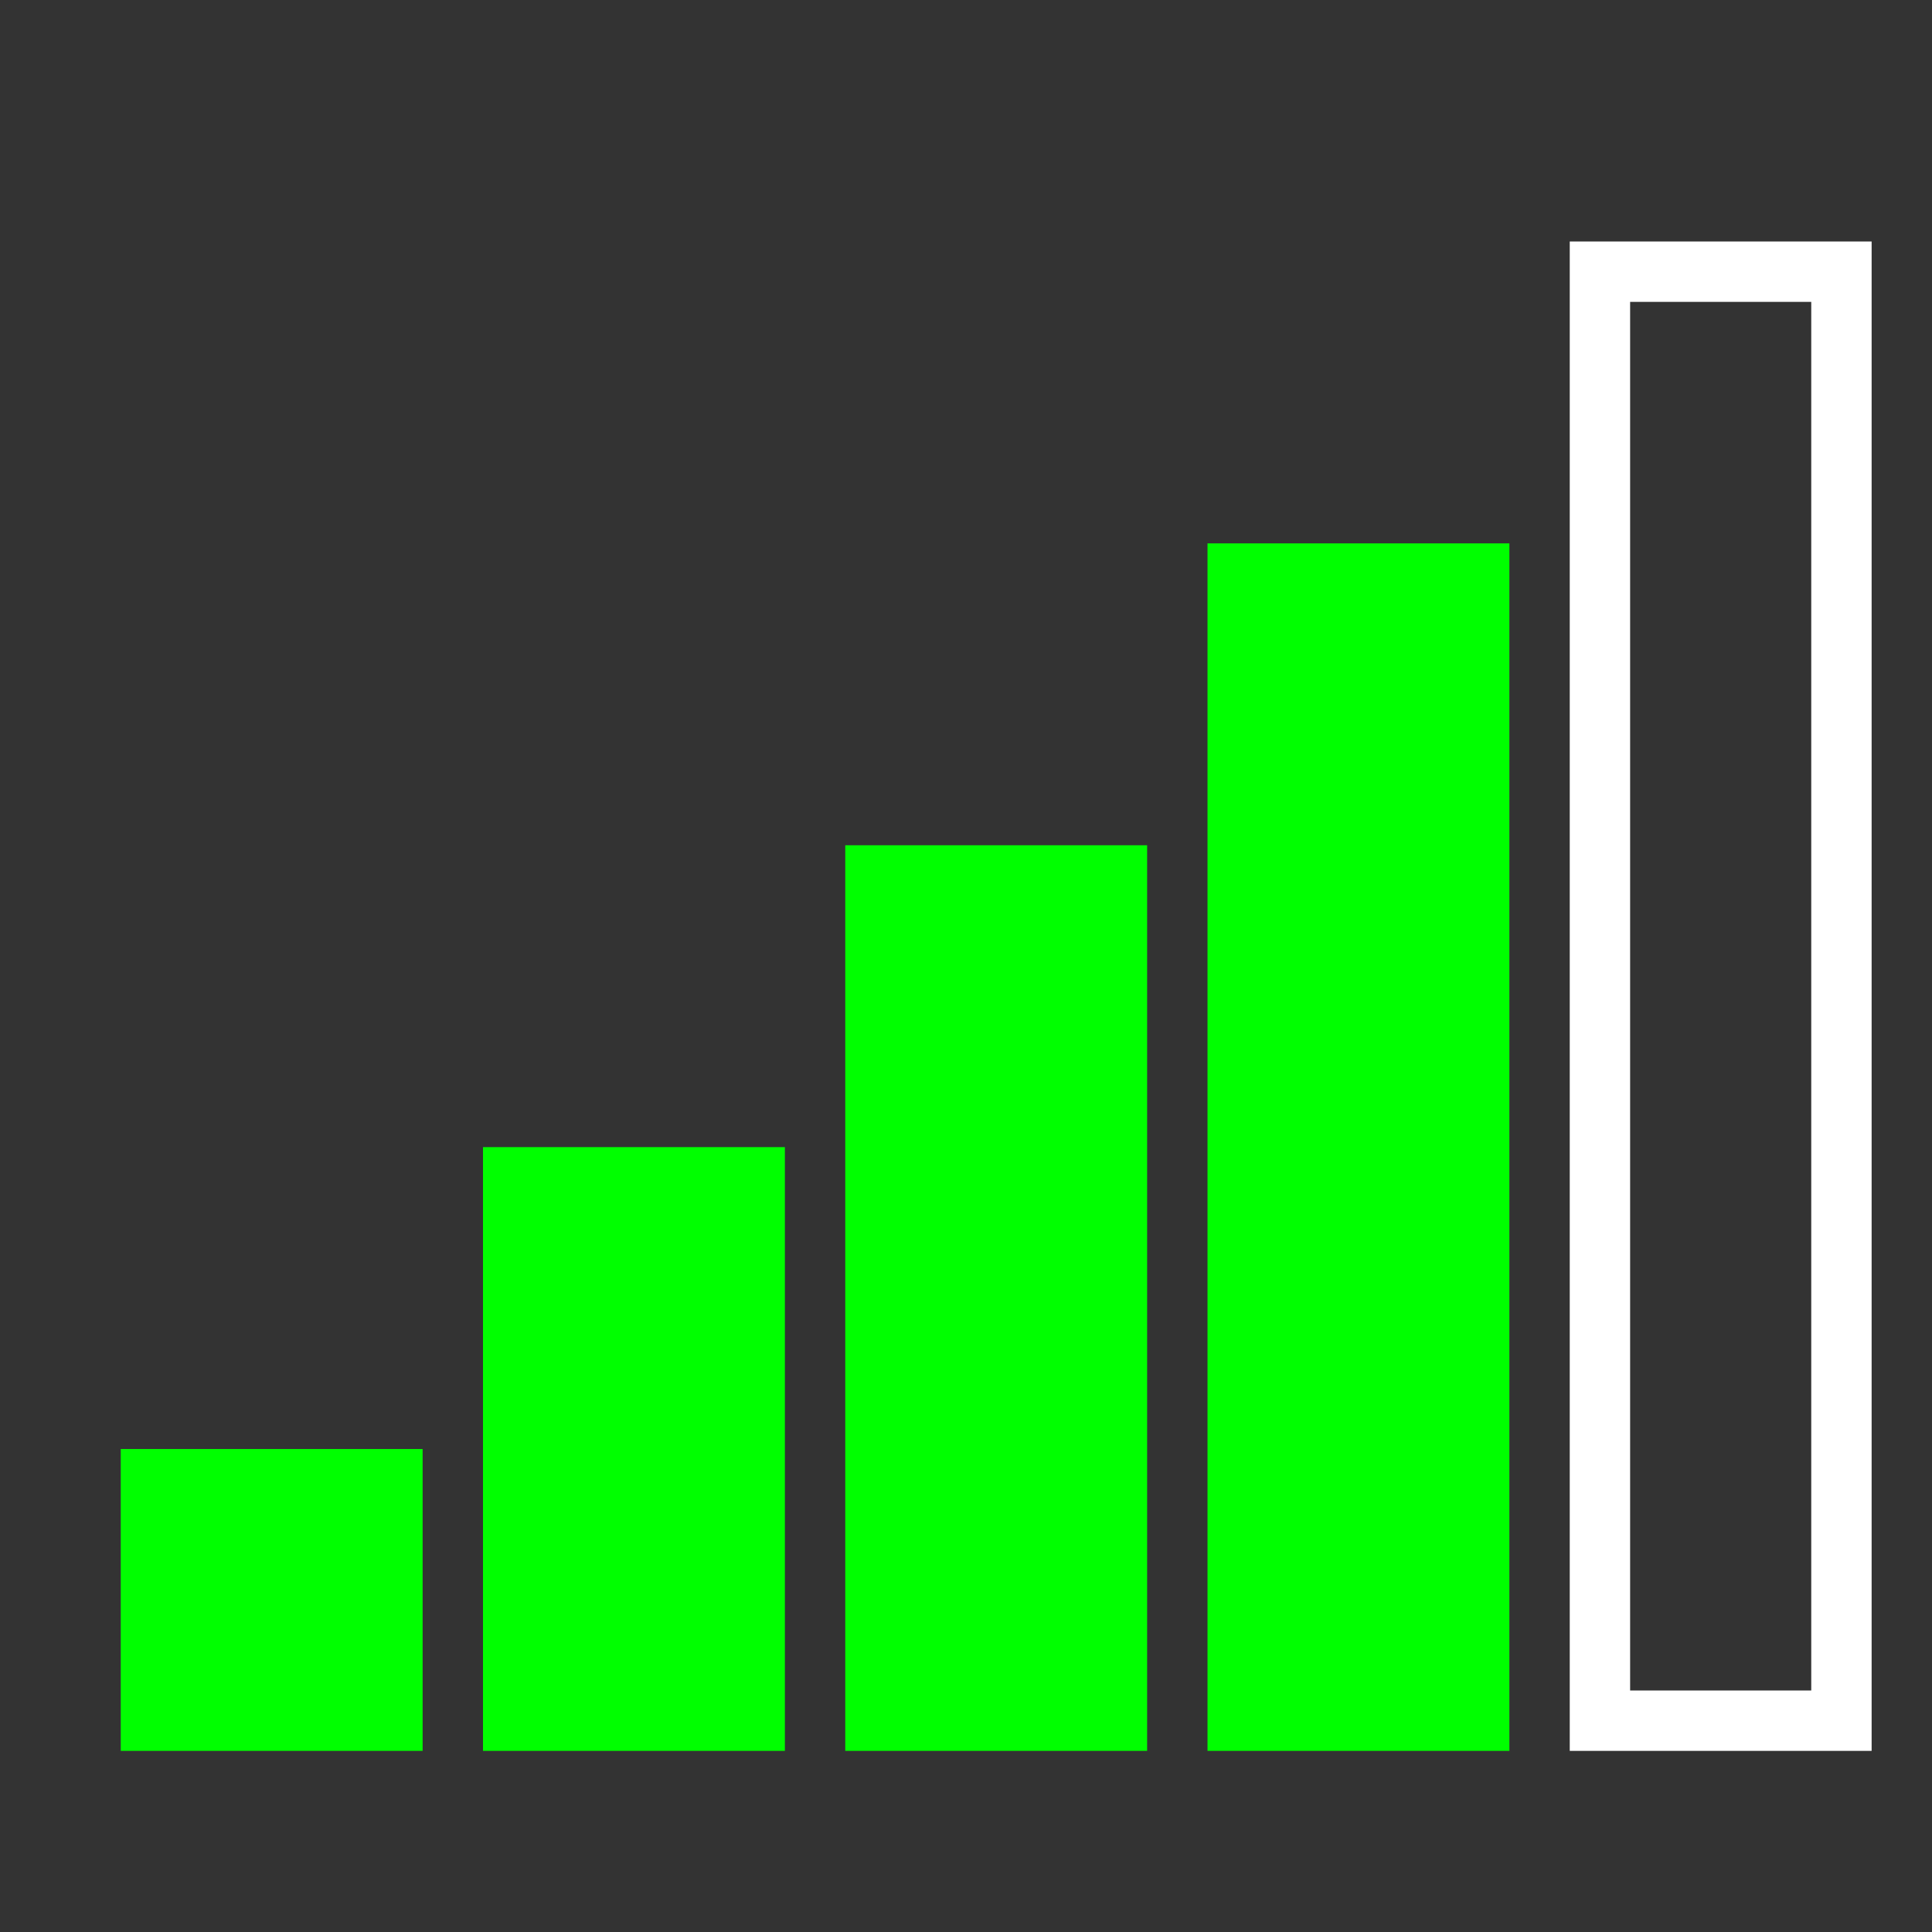 <?xml version="1.0" encoding="UTF-8" standalone="no"?>
<!-- Created with Inkscape (http://www.inkscape.org/) -->
<svg
   xmlns:dc="http://purl.org/dc/elements/1.1/"
   xmlns:cc="http://web.resource.org/cc/"
   xmlns:rdf="http://www.w3.org/1999/02/22-rdf-syntax-ns#"
   xmlns:svg="http://www.w3.org/2000/svg"
   xmlns="http://www.w3.org/2000/svg"
   xmlns:sodipodi="http://sodipodi.sourceforge.net/DTD/sodipodi-0.dtd"
   xmlns:inkscape="http://www.inkscape.org/namespaces/inkscape"
   width="64px"
   height="64px"
   id="svg2175"
   sodipodi:version="0.32"
   inkscape:version="0.45.1"
   sodipodi:docbase="/home/martin/map/geom"
   sodipodi:docname="roadgps4.svg"
   inkscape:output_extension="org.inkscape.output.svg.inkscape">
  <rect width="100%" height="100%" fill="#333333" stroke="none"/>
  <defs
     id="defs2177" />
  <sodipodi:namedview
     id="base"
     pagecolor="#000000"
     bordercolor="#666666"
     borderopacity="1.0"
     inkscape:pageopacity="1"
     inkscape:pageshadow="2"
     inkscape:zoom="9.5760562"
     inkscape:cx="32"
     inkscape:cy="32"
     inkscape:current-layer="layer1"
     showgrid="true"
     inkscape:document-units="px"
     inkscape:grid-bbox="true"
     showguides="true"
     inkscape:object-bbox="true"
     inkscape:object-points="true"
     inkscape:object-nodes="true"
     objecttolerance="10000"
     inkscape:grid-points="true"
     gridtolerance="10000"
     inkscape:guide-points="true"
     guidetolerance="10000"
     gridempspacing="8"
     inkscape:window-width="1280"
     inkscape:window-height="954"
     inkscape:window-x="0"
     inkscape:window-y="0" />
  <g
     id="layer1"
     inkscape:label="Layer 1"
     inkscape:groupmode="layer">
    <rect
       style="fill:#00ff00;stroke:#00ff00;stroke-width:2;stroke-miterlimit:4;stroke-dasharray:none;stroke-opacity:1;fill-opacity:1"
       id="rect3153"
       width="8"
       height="8"
       x="5"
       y="49" />
    <rect
       style="fill:#00ff00;stroke:#00ff00;stroke-width:2;stroke-miterlimit:4;stroke-dasharray:none;stroke-opacity:1;fill-opacity:1"
       id="rect5103"
       width="8"
       height="18"
       x="17"
       y="39" />
    <rect
       style="fill:#00ff00;stroke:#00ff00;stroke-width:2;stroke-miterlimit:4;stroke-dasharray:none;stroke-opacity:1;fill-opacity:1"
       id="rect5105"
       width="8"
       height="28"
       x="29"
       y="29" />
    <rect
       style="fill:#00ff00;stroke:#00ff00;stroke-width:2;stroke-miterlimit:4;stroke-dasharray:none;stroke-opacity:1;fill-opacity:1"
       id="rect5107"
       width="8"
       height="38"
       x="41"
       y="19" />
    <rect
       style="fill:none;stroke:#ffffff;stroke-width:2;stroke-miterlimit:4;stroke-dasharray:none;stroke-opacity:1"
       id="rect5109"
       width="8"
       height="48"
       x="53"
       y="9" />
  </g>
	</svg>
